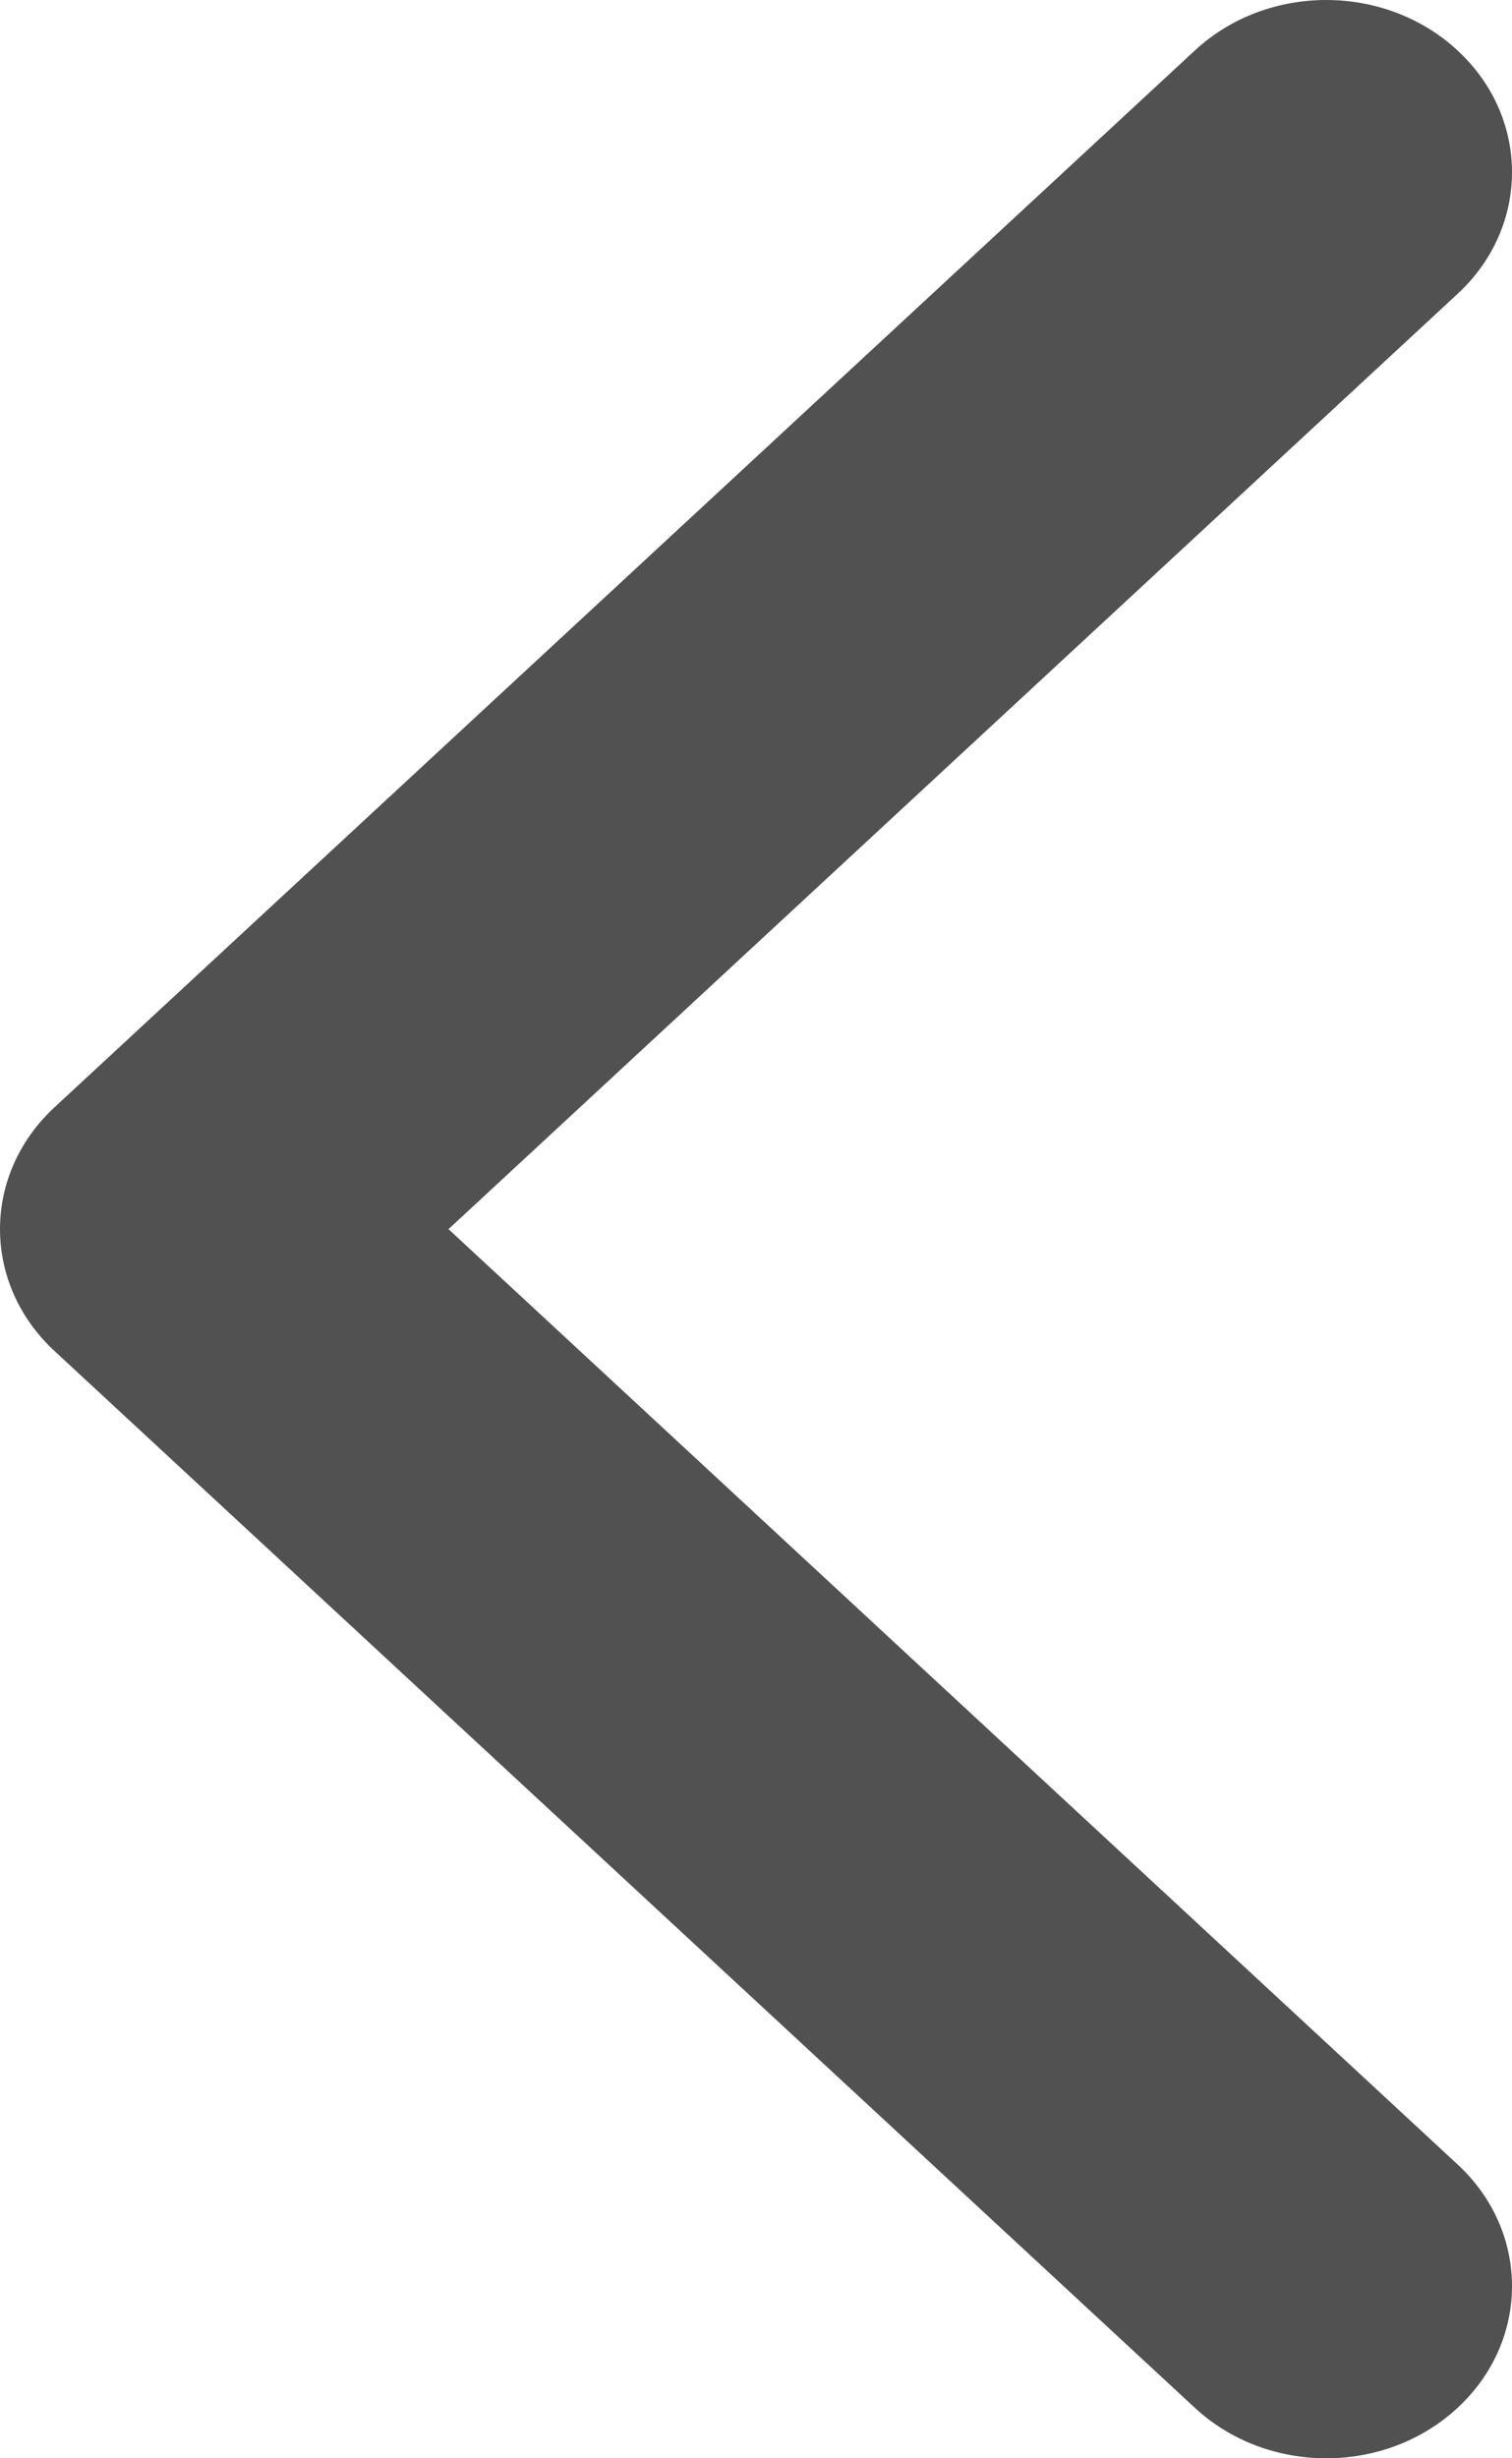 <?xml version="1.0" encoding="UTF-8"?>
<svg width="8px" height="13px" viewBox="0 0 8 13" version="1.1" xmlns="http://www.w3.org/2000/svg" xmlns:xlink="http://www.w3.org/1999/xlink">
    <!-- Generator: Sketch 57.1 (83088) - https://sketch.com -->
    <title>right-arrow</title>
    <desc>Created with Sketch.</desc>
    <g id="Page-1" stroke="none" stroke-width="1" fill="none" fill-rule="evenodd">
        <g id="right-arrow" fill="#515151" fill-rule="nonzero">
            <path d="M7.712,7.144 L1.678,12.733 C1.294,13.089 0.671,13.089 0.288,12.733 C-0.096,12.378 -0.096,11.801 0.288,11.446 L5.627,6.5 L0.288,1.554 C-0.096,1.199 -0.096,0.622 0.288,0.267 C0.672,-0.089 1.294,-0.089 1.678,0.267 L7.712,5.856 C7.904,6.034 8,6.267 8,6.5 C8,6.733 7.904,6.966 7.712,7.144 Z" id="Path" transform="translate(4, 6.5) scale(-1, 1) translate(-4, -6.5) "/>
        </g>
    </g>
</svg>